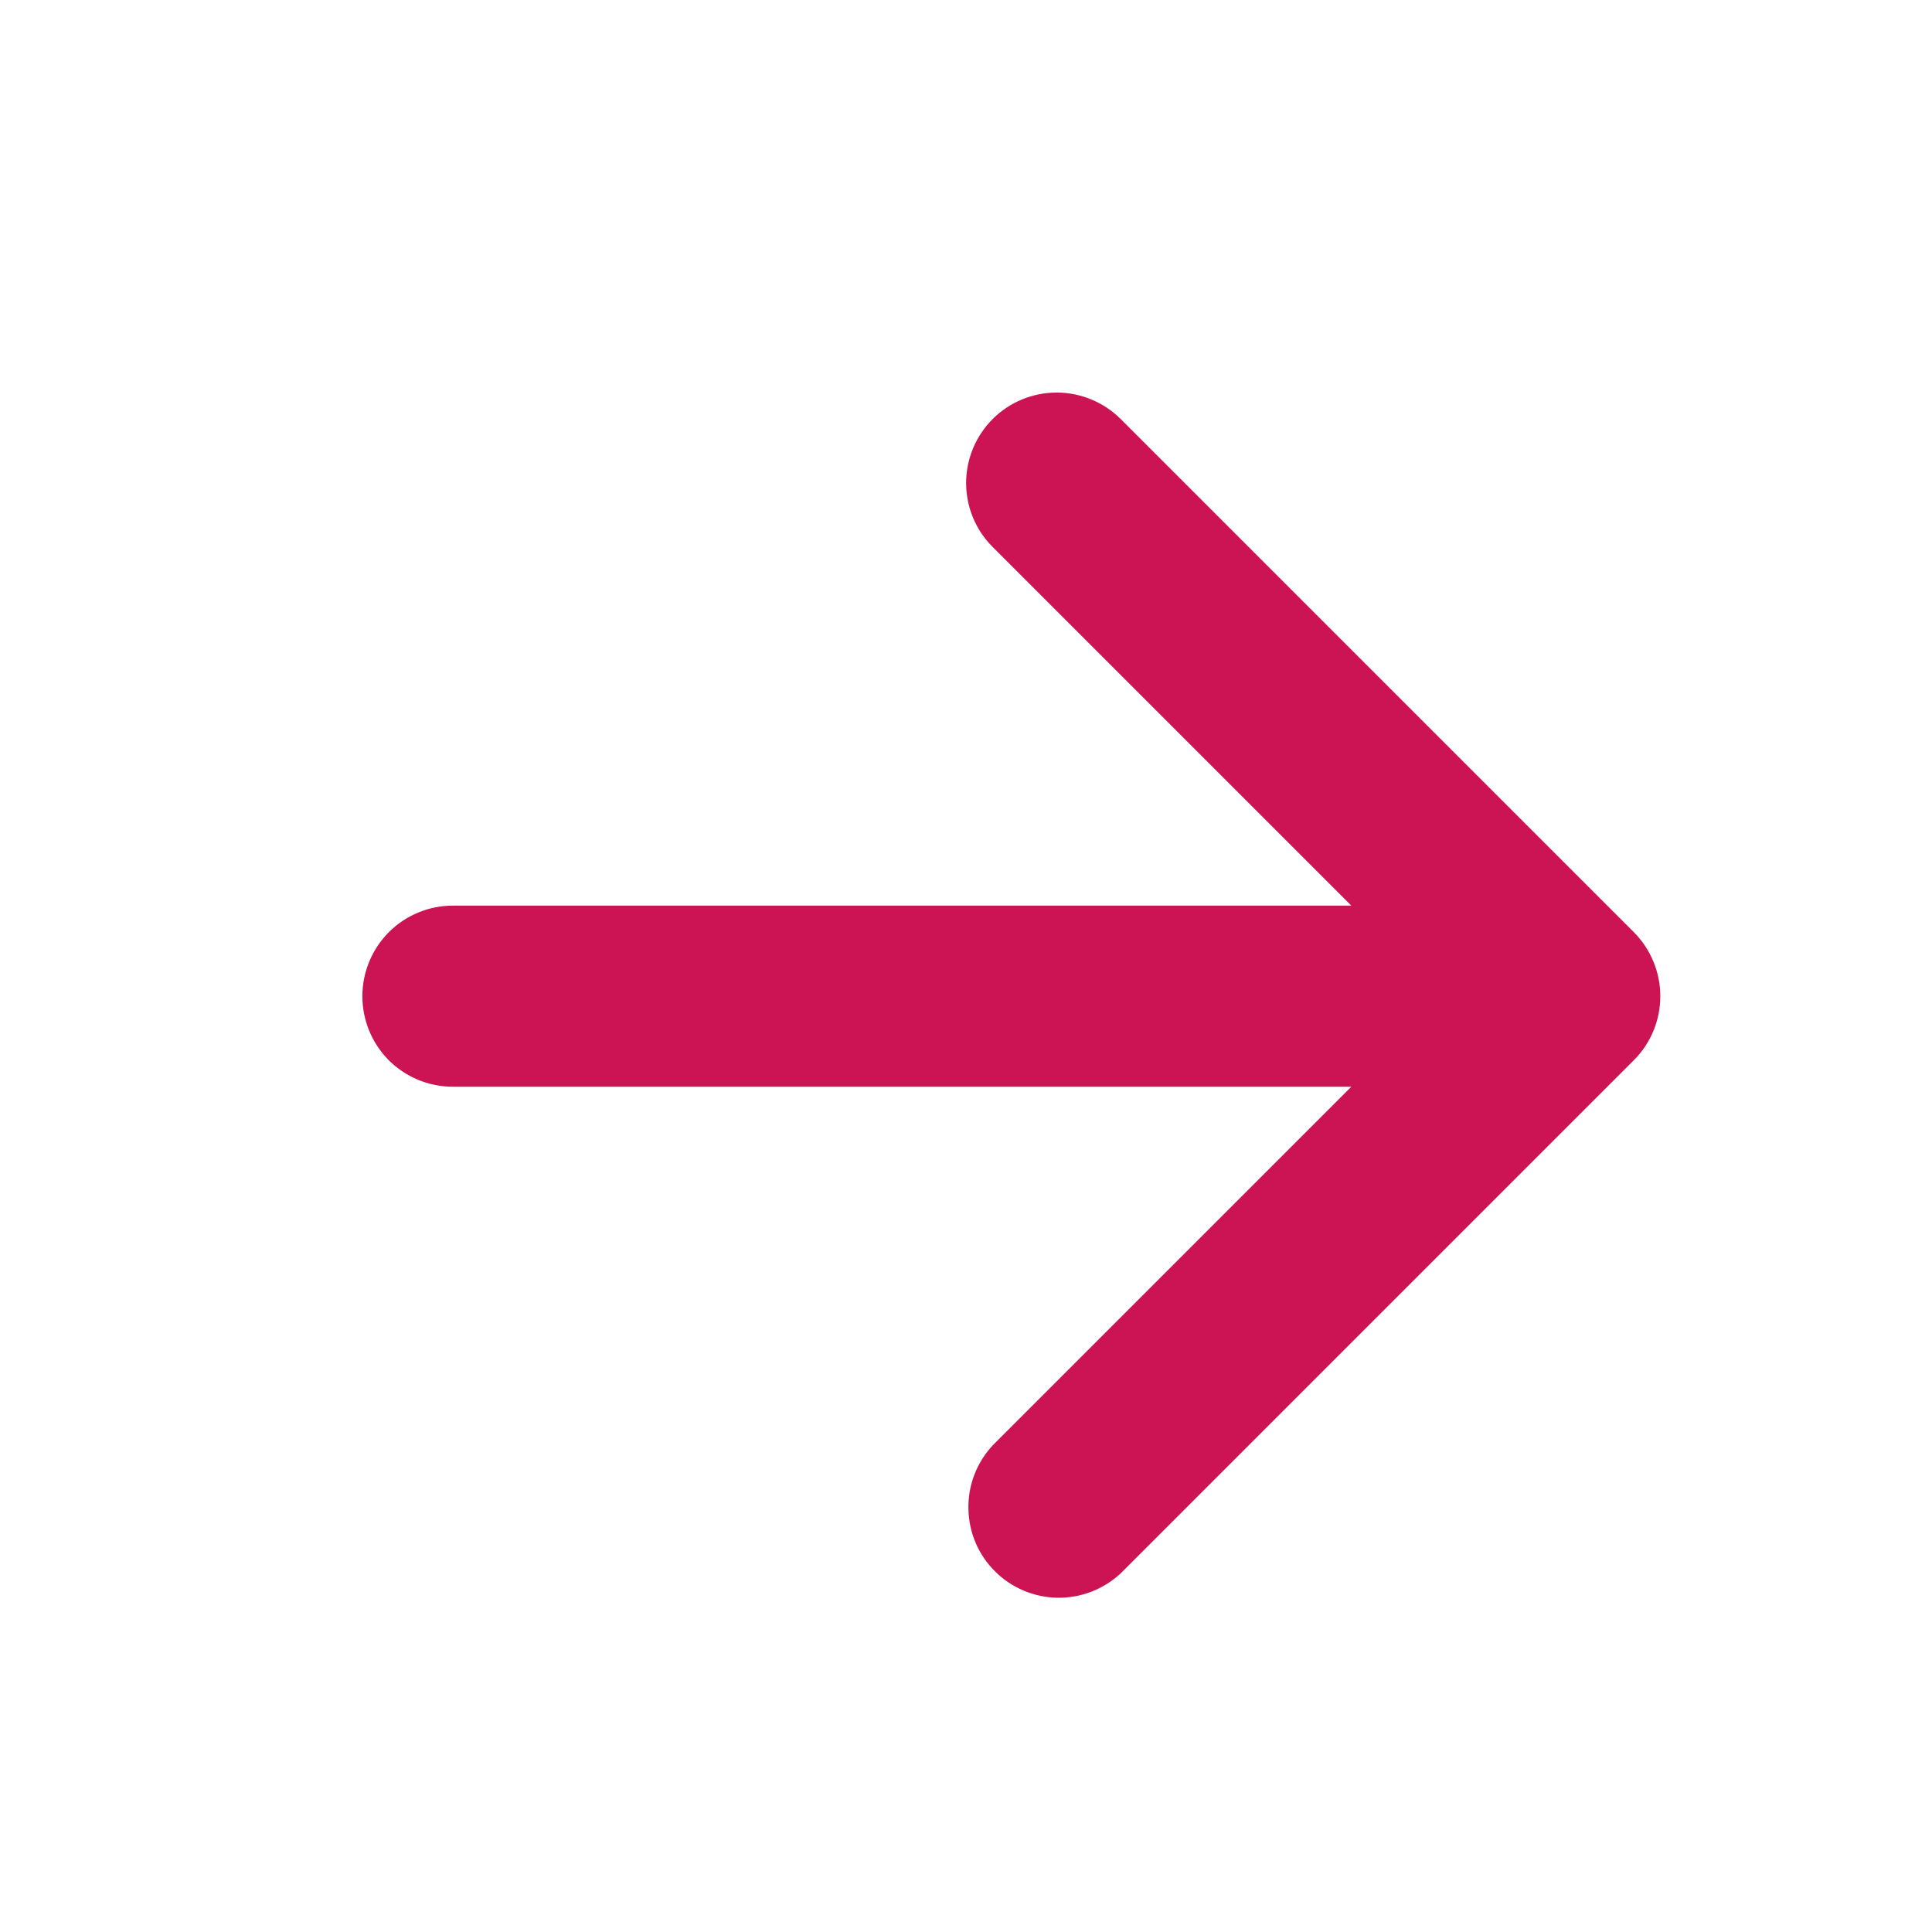 <?xml version="1.0" encoding="UTF-8"?> <svg xmlns="http://www.w3.org/2000/svg" width="16" height="16" viewBox="0 0 16 16" fill="none"> <path d="M8.221 3.47C8.361 3.33 8.552 3.251 8.751 3.251C8.949 3.251 9.14 3.33 9.281 3.47L13.531 7.72C13.671 7.861 13.75 8.052 13.75 8.25C13.75 8.449 13.671 8.64 13.531 8.78L9.281 13.03C9.138 13.163 8.95 13.235 8.756 13.232C8.562 13.228 8.376 13.15 8.239 13.012C8.101 12.875 8.023 12.689 8.02 12.495C8.016 12.301 8.088 12.113 8.221 11.97L11.191 9L3.751 9C3.552 9 3.361 8.921 3.22 8.781C3.08 8.64 3.001 8.449 3.001 8.25C3.001 8.051 3.08 7.861 3.22 7.72C3.361 7.579 3.552 7.5 3.751 7.5L11.191 7.5L8.221 4.53C8.08 4.39 8.001 4.199 8.001 4C8.001 3.802 8.08 3.611 8.221 3.47Z" fill="#CC1454"></path> </svg> 